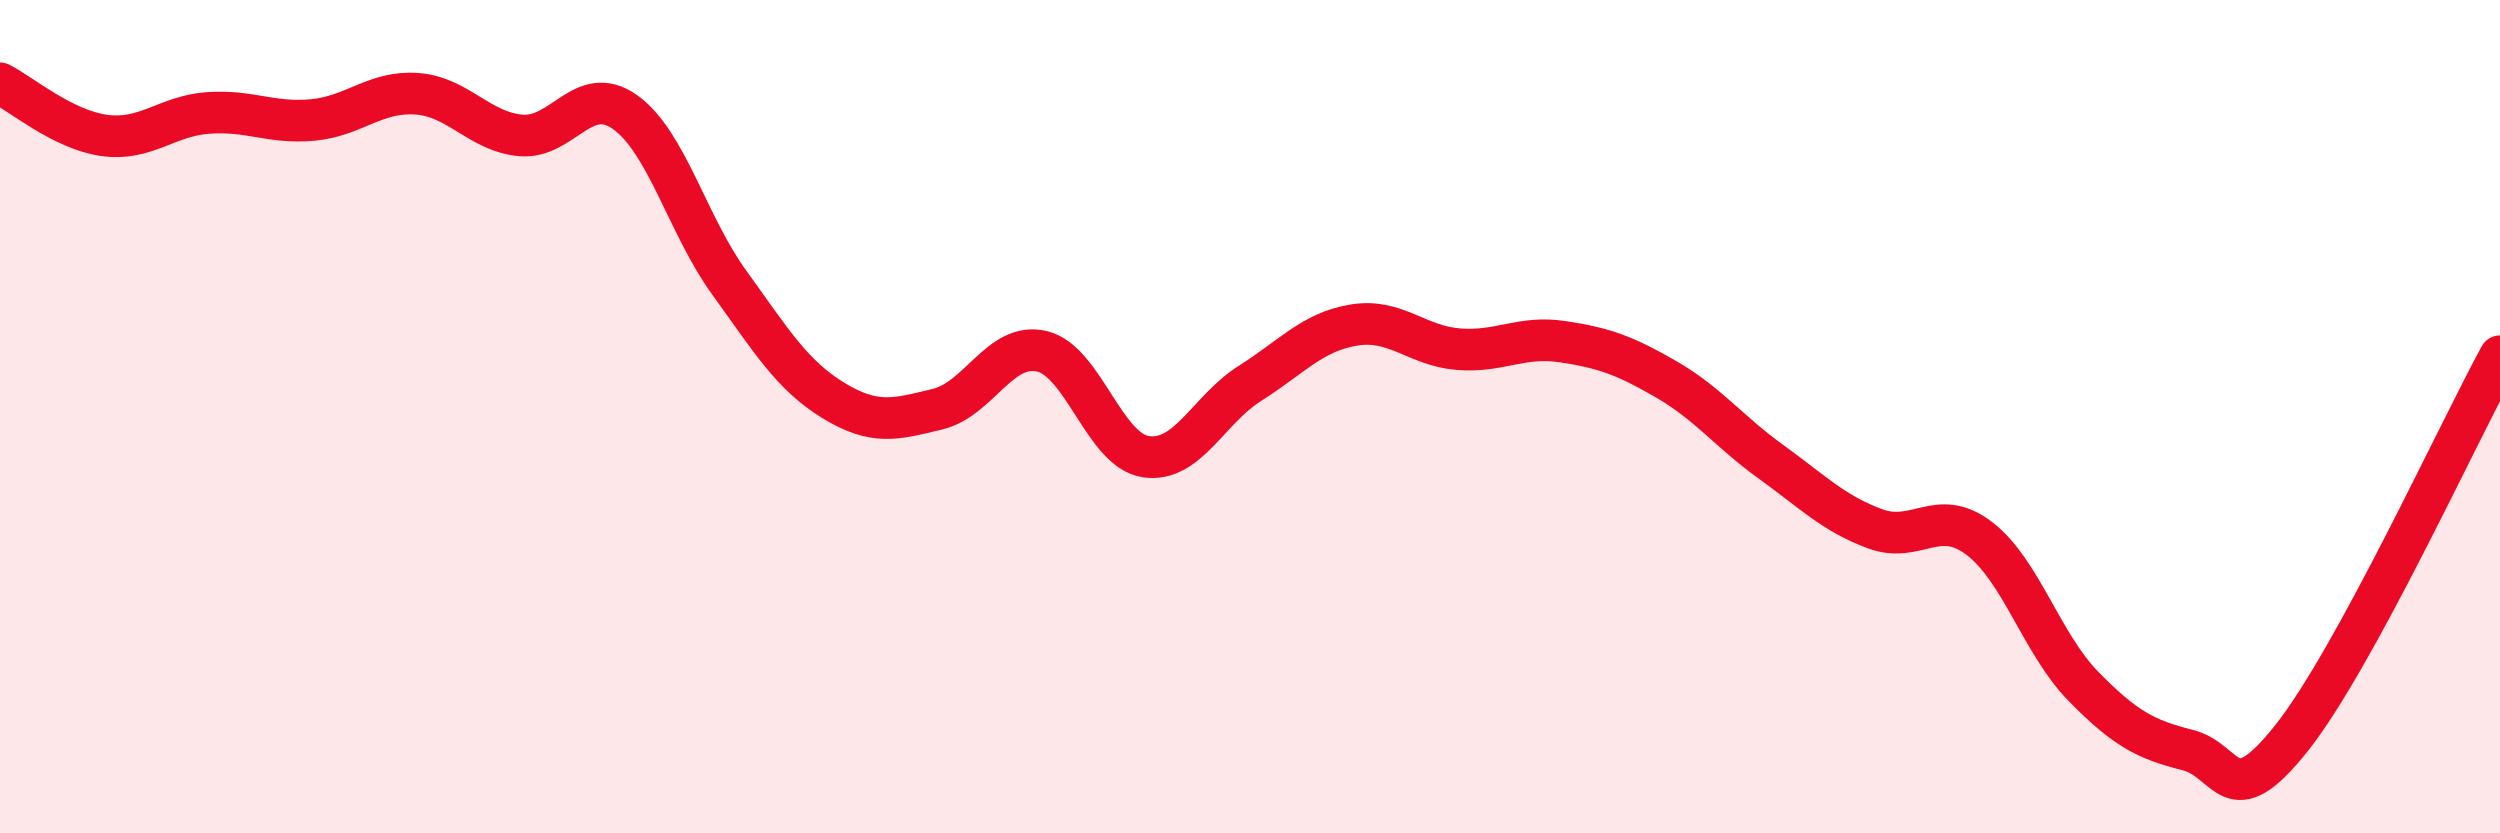 
    <svg width="60" height="20" viewBox="0 0 60 20" xmlns="http://www.w3.org/2000/svg">
      <path
        d="M 0,2 C 0.5,2.25 1.5,3.11 2.5,3.25 C 3.5,3.39 4,2.78 5,2.71 C 6,2.64 6.5,2.97 7.5,2.88 C 8.5,2.79 9,2.18 10,2.25 C 11,2.32 11.5,3.16 12.5,3.25 C 13.5,3.34 14,1.98 15,2.69 C 16,3.4 16.5,5.4 17.5,6.78 C 18.5,8.16 19,9 20,9.61 C 21,10.22 21.5,10.06 22.5,9.82 C 23.5,9.58 24,8.2 25,8.43 C 26,8.66 26.5,10.81 27.5,10.96 C 28.5,11.11 29,9.83 30,9.2 C 31,8.57 31.5,7.96 32.5,7.8 C 33.5,7.64 34,8.3 35,8.38 C 36,8.46 36.5,8.05 37.5,8.2 C 38.5,8.35 39,8.53 40,9.11 C 41,9.69 41.5,10.36 42.5,11.08 C 43.5,11.8 44,12.32 45,12.69 C 46,13.06 46.5,12.16 47.5,12.92 C 48.5,13.68 49,15.45 50,16.47 C 51,17.49 51.5,17.75 52.5,18 C 53.5,18.25 53.5,19.6 55,17.71 C 56.5,15.82 59,10.38 60,8.55L60 20L0 20Z"
        fill="#EB0A25"
        opacity="0.1"
        stroke-linecap="round"
        stroke-linejoin="round"
      />
      <path
        d="M 0,2 C 0.5,2.25 1.5,3.11 2.5,3.25 C 3.5,3.39 4,2.78 5,2.71 C 6,2.64 6.5,2.97 7.5,2.88 C 8.5,2.79 9,2.18 10,2.25 C 11,2.32 11.5,3.16 12.5,3.25 C 13.5,3.34 14,1.98 15,2.69 C 16,3.4 16.5,5.4 17.5,6.78 C 18.5,8.16 19,9 20,9.61 C 21,10.22 21.5,10.06 22.5,9.82 C 23.5,9.58 24,8.2 25,8.43 C 26,8.66 26.5,10.81 27.5,10.96 C 28.5,11.11 29,9.83 30,9.2 C 31,8.57 31.5,7.96 32.5,7.8 C 33.5,7.64 34,8.3 35,8.38 C 36,8.46 36.5,8.05 37.5,8.2 C 38.5,8.35 39,8.53 40,9.11 C 41,9.69 41.5,10.36 42.5,11.08 C 43.5,11.8 44,12.32 45,12.69 C 46,13.06 46.5,12.16 47.5,12.92 C 48.5,13.68 49,15.45 50,16.47 C 51,17.49 51.5,17.75 52.5,18 C 53.5,18.25 53.5,19.6 55,17.71 C 56.5,15.82 59,10.38 60,8.55"
        stroke="#EB0A25"
        stroke-width="1"
        fill="none"
        stroke-linecap="round"
        stroke-linejoin="round"
      />
    </svg>
  